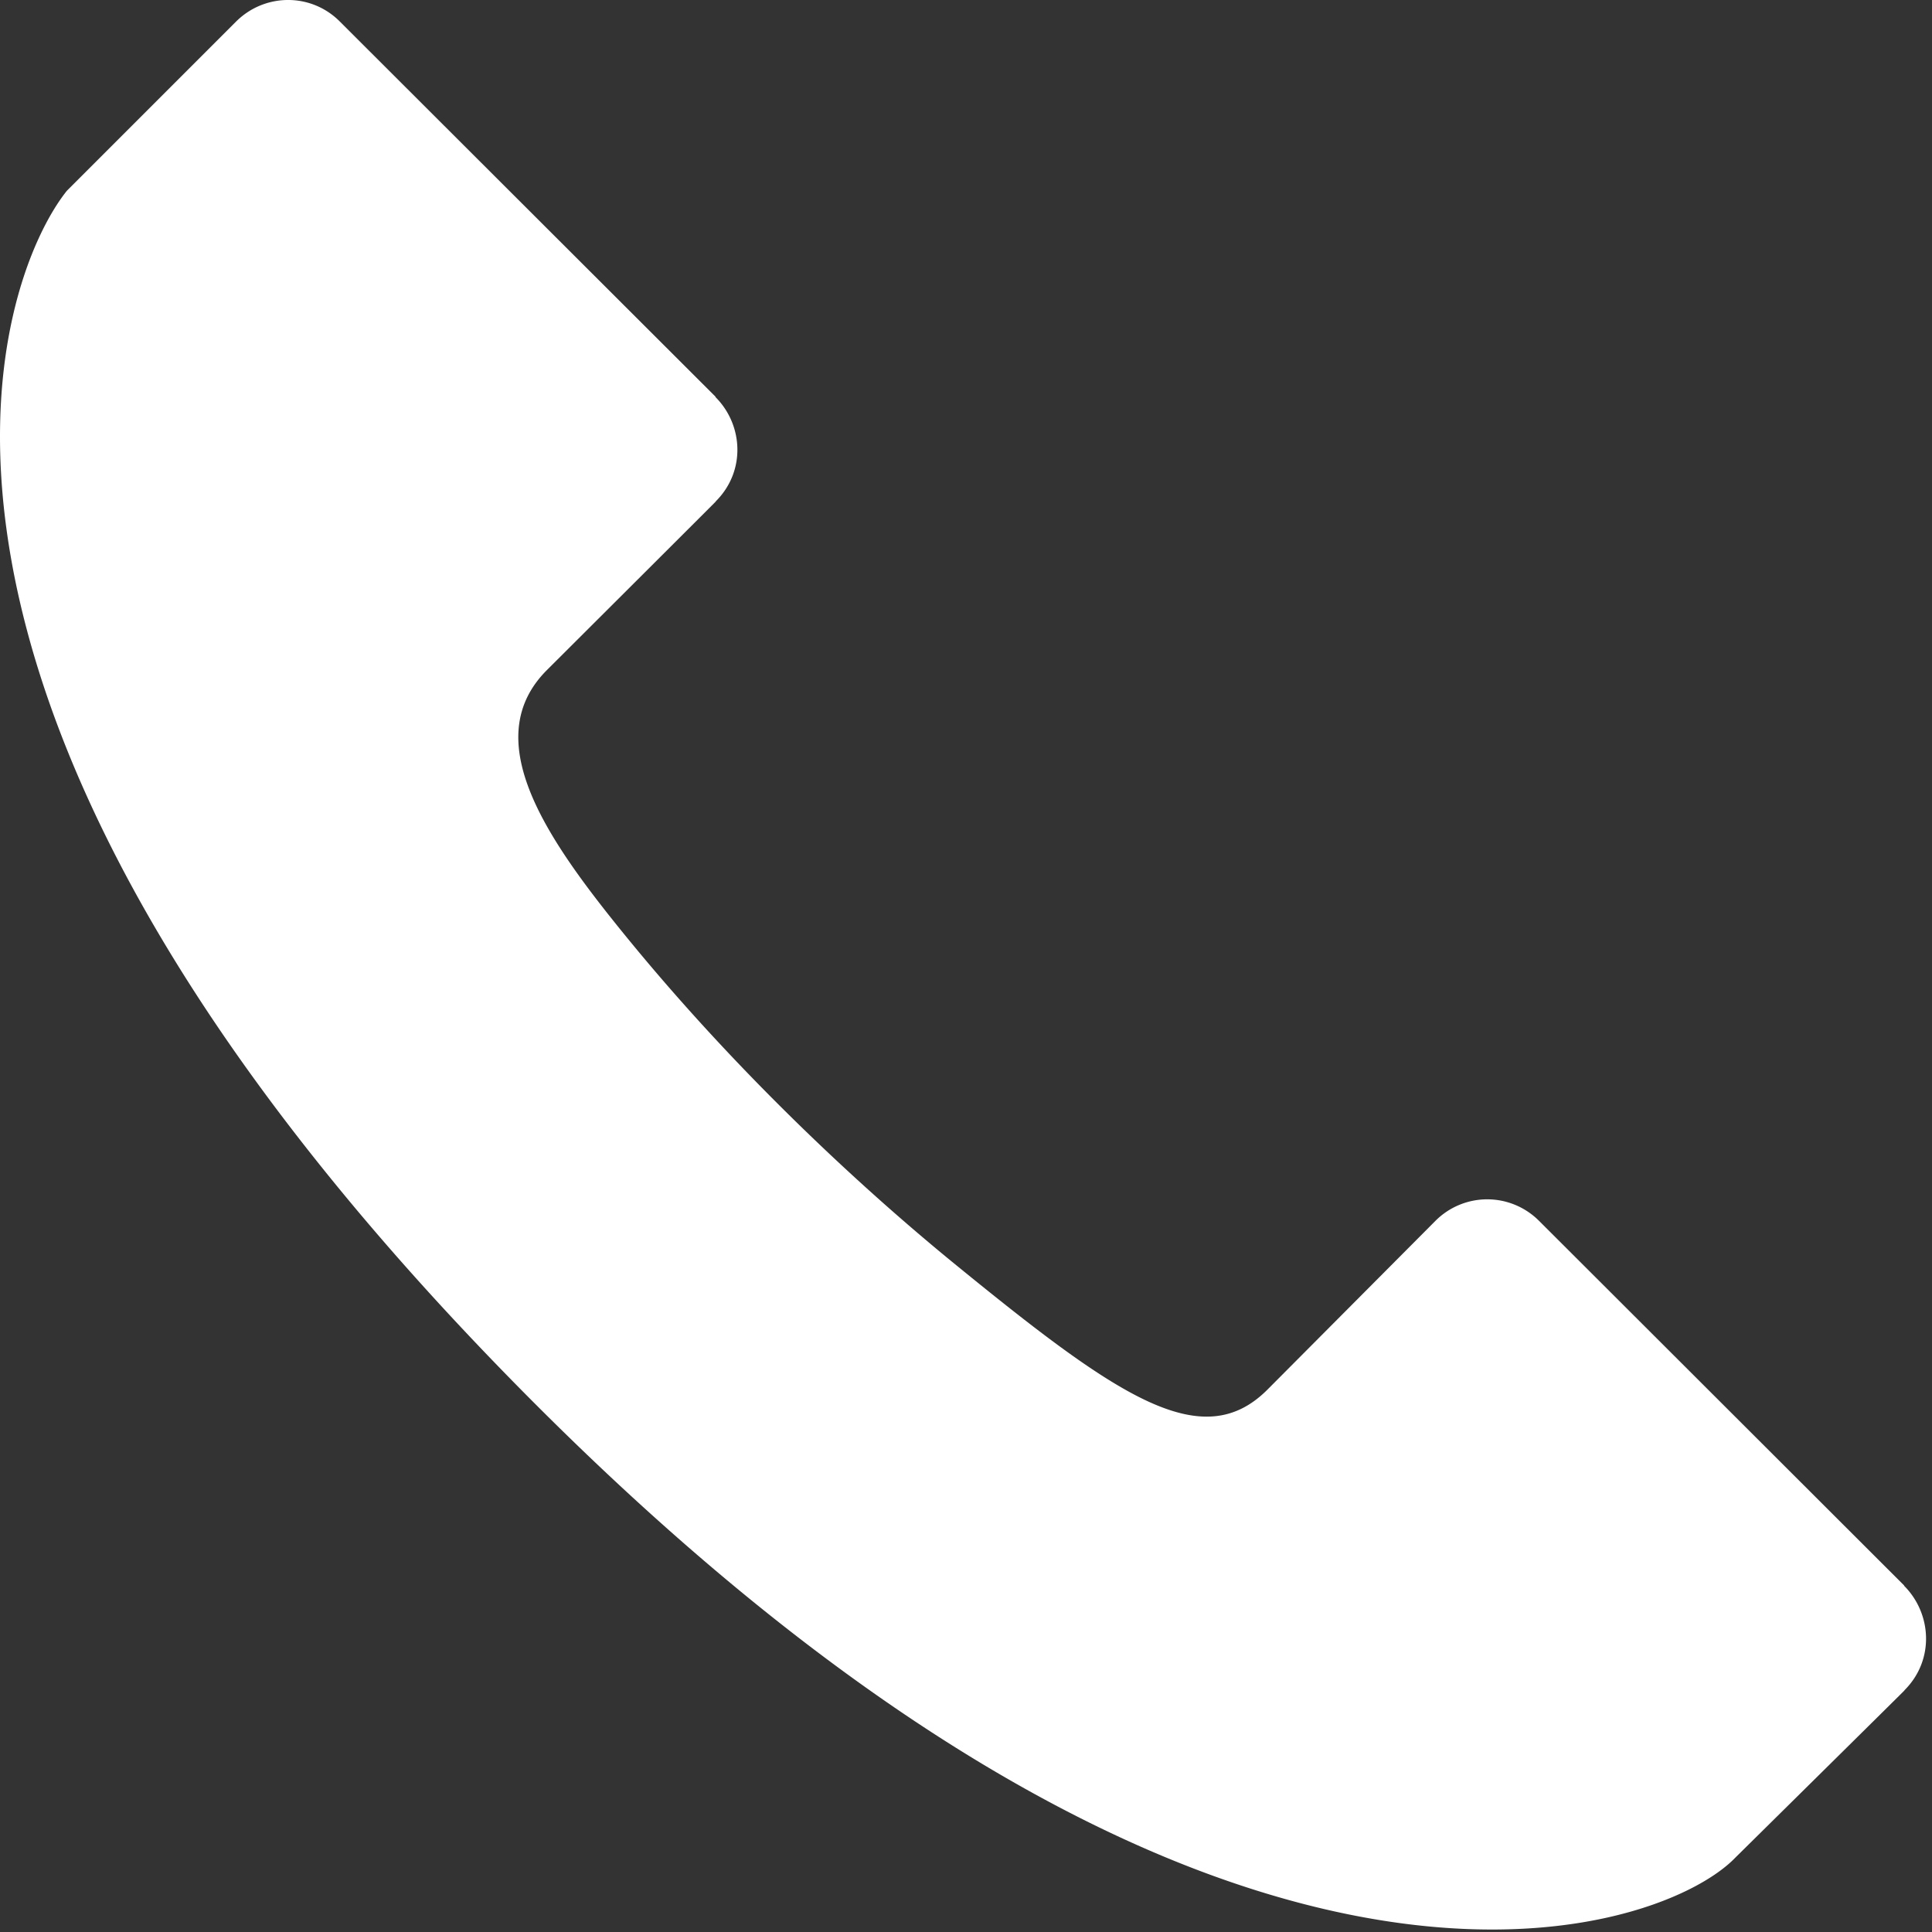 <svg xmlns="http://www.w3.org/2000/svg" viewBox="0 0 120 120"><rect x="0" y="0" width="120" height="120" fill="#333333" stroke="none"/><path fill="#ffffff" d="M118.27 98.503v-.026s-22.666-22.64-22.68-22.65a4.54 4.54 0 0 0-6.44.01L78.72 86.315c-4.056 4.057-9.286.457-19.325-7.73-6.642-5.415-14.284-12.698-20.91-20.91-4.65-5.76-8.762-11.81-4.514-16.057.01-.01 10.48-10.45 10.48-10.46l.01-.022c1.88-1.878 1.698-4.755-.02-6.472v-.026L21.1 1.33c-1.797-1.796-4.67-1.756-6.44.013L4.15 11.853C-.18 17.273-9.803 43.1 31.452 85.387c43.46 44.55 71.505 35.02 76.333 29.994 0 0 10.5-10.37 10.5-10.38l.008-.02c1.88-1.88 1.69-4.76-.02-6.48z"/></svg>
